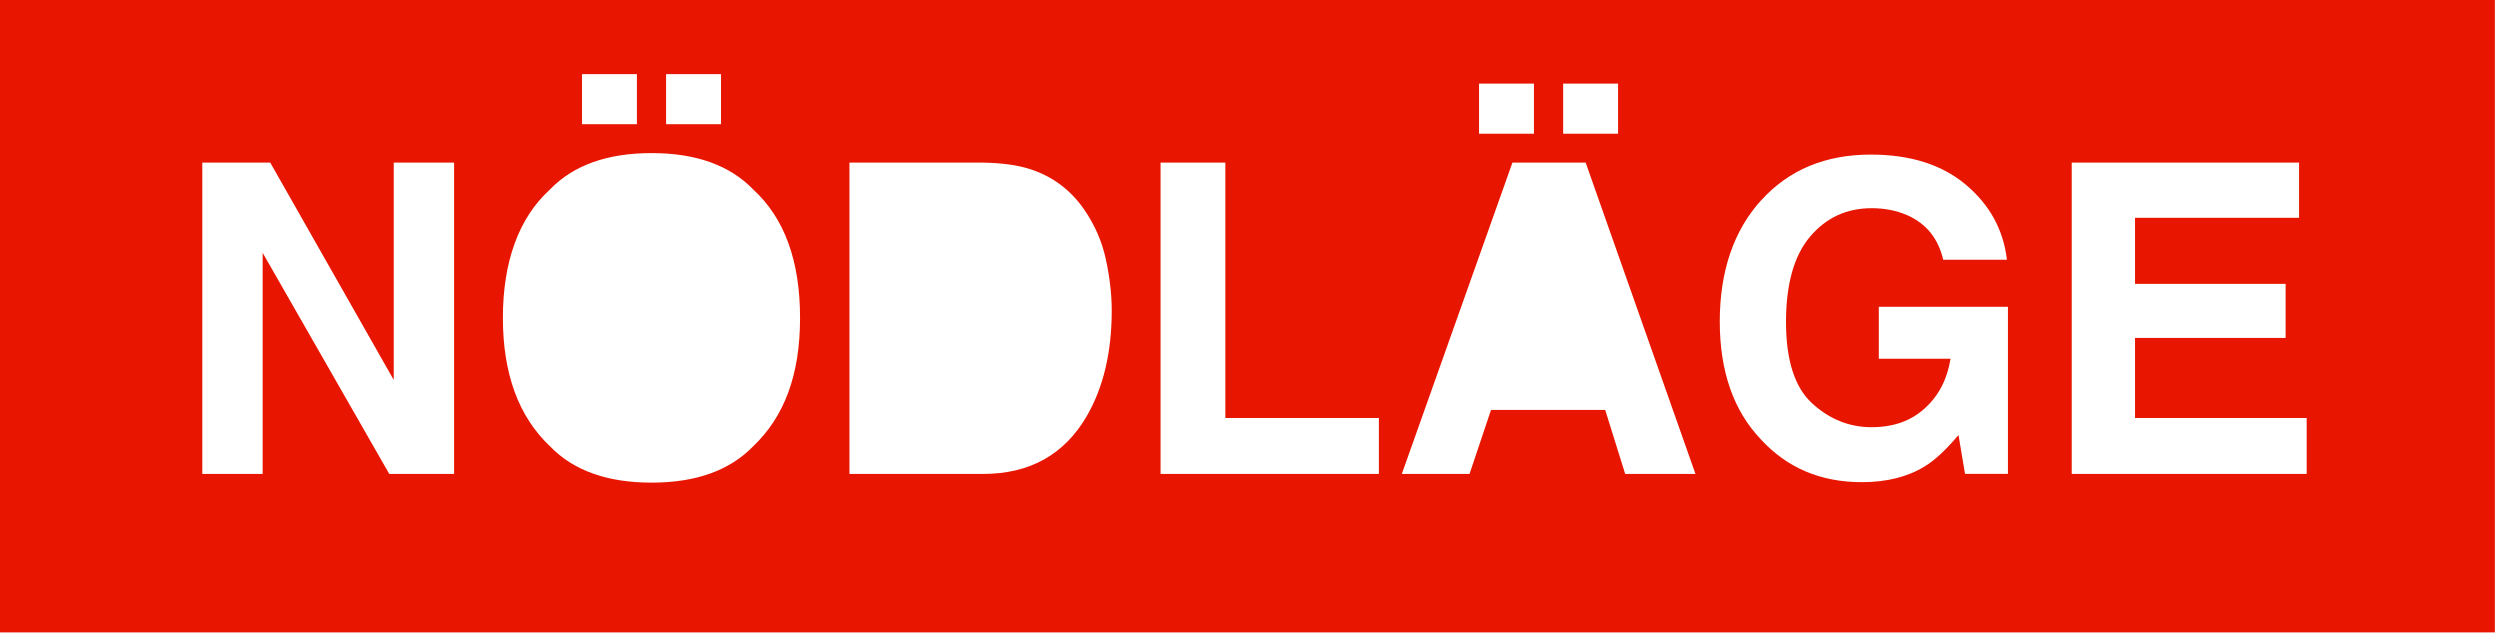 <?xml version="1.0" encoding="utf-8"?>
<svg xmlns="http://www.w3.org/2000/svg" fill="none" height="100%" overflow="visible" preserveAspectRatio="none" style="display: block;" viewBox="0 0 97 25" width="100%">
<path d="M0 24.537H96.801V0H0V24.537ZM80.383 6.31H89.204V8.45H82.839V11.014H88.682V13.112H82.839V16.218H89.499V18.389H80.383V6.31ZM68.337 7.769C69.409 6.588 70.827 5.998 72.588 5.998C74.118 5.998 75.346 6.386 76.273 7.165C77.2 7.944 77.732 8.914 77.869 10.078H75.396C75.205 9.253 74.74 8.676 73.999 8.349C73.586 8.169 73.127 8.078 72.62 8.078C71.652 8.078 70.856 8.445 70.232 9.18C69.61 9.914 69.297 11.02 69.297 12.495C69.297 13.97 69.635 15.033 70.31 15.649C70.985 16.266 71.752 16.575 72.612 16.575C73.471 16.575 74.146 16.331 74.684 15.841C75.223 15.352 75.555 14.712 75.68 13.92H72.898V11.905H77.908V18.387H76.243L75.99 16.879C75.506 17.453 75.071 17.858 74.684 18.093C74.021 18.503 73.204 18.708 72.236 18.708C70.642 18.708 69.337 18.154 68.319 17.045C67.259 15.931 66.727 14.406 66.727 12.472C66.727 10.538 67.262 8.949 68.334 7.769H68.337ZM60.65 3.245H62.781V5.188H60.65V3.245ZM57.387 3.245H59.517V5.188H57.387V3.245ZM58.684 6.31H61.524L65.784 18.389H63.057L62.282 15.906H57.851L57.018 18.389H54.39L58.682 6.31H58.684ZM45.03 6.31H47.544V16.218H53.501V18.389H45.03V6.31ZM32.96 6.31H38.142C38.887 6.322 39.506 6.408 40.002 6.573C40.845 6.853 41.528 7.363 42.05 8.106C42.468 8.708 42.755 9.357 42.906 10.057C43.058 10.756 43.135 11.422 43.135 12.055C43.135 13.661 42.814 15.021 42.172 16.136C41.301 17.638 39.958 18.389 38.14 18.389H32.959V6.31H32.96ZM25.844 2.877H27.975V4.819H25.844V2.877ZM22.581 2.877H24.712V4.819H22.581V2.877ZM21.34 7.35C22.248 6.411 23.562 5.94 25.281 5.94C27 5.94 28.314 6.41 29.223 7.35C30.436 8.46 31.042 10.119 31.042 12.333C31.042 14.547 30.434 16.164 29.223 17.316C28.314 18.255 27 18.726 25.281 18.726C23.562 18.726 22.248 18.257 21.34 17.316C20.121 16.164 19.512 14.502 19.512 12.333C19.512 10.164 20.121 8.46 21.34 7.35ZM7.85 6.31H10.486L15.277 14.742V6.31H17.619V18.389H15.104L10.191 9.809V18.389H7.849V6.31H7.85Z" fill="#E81600" id="Vector"/>
</svg>